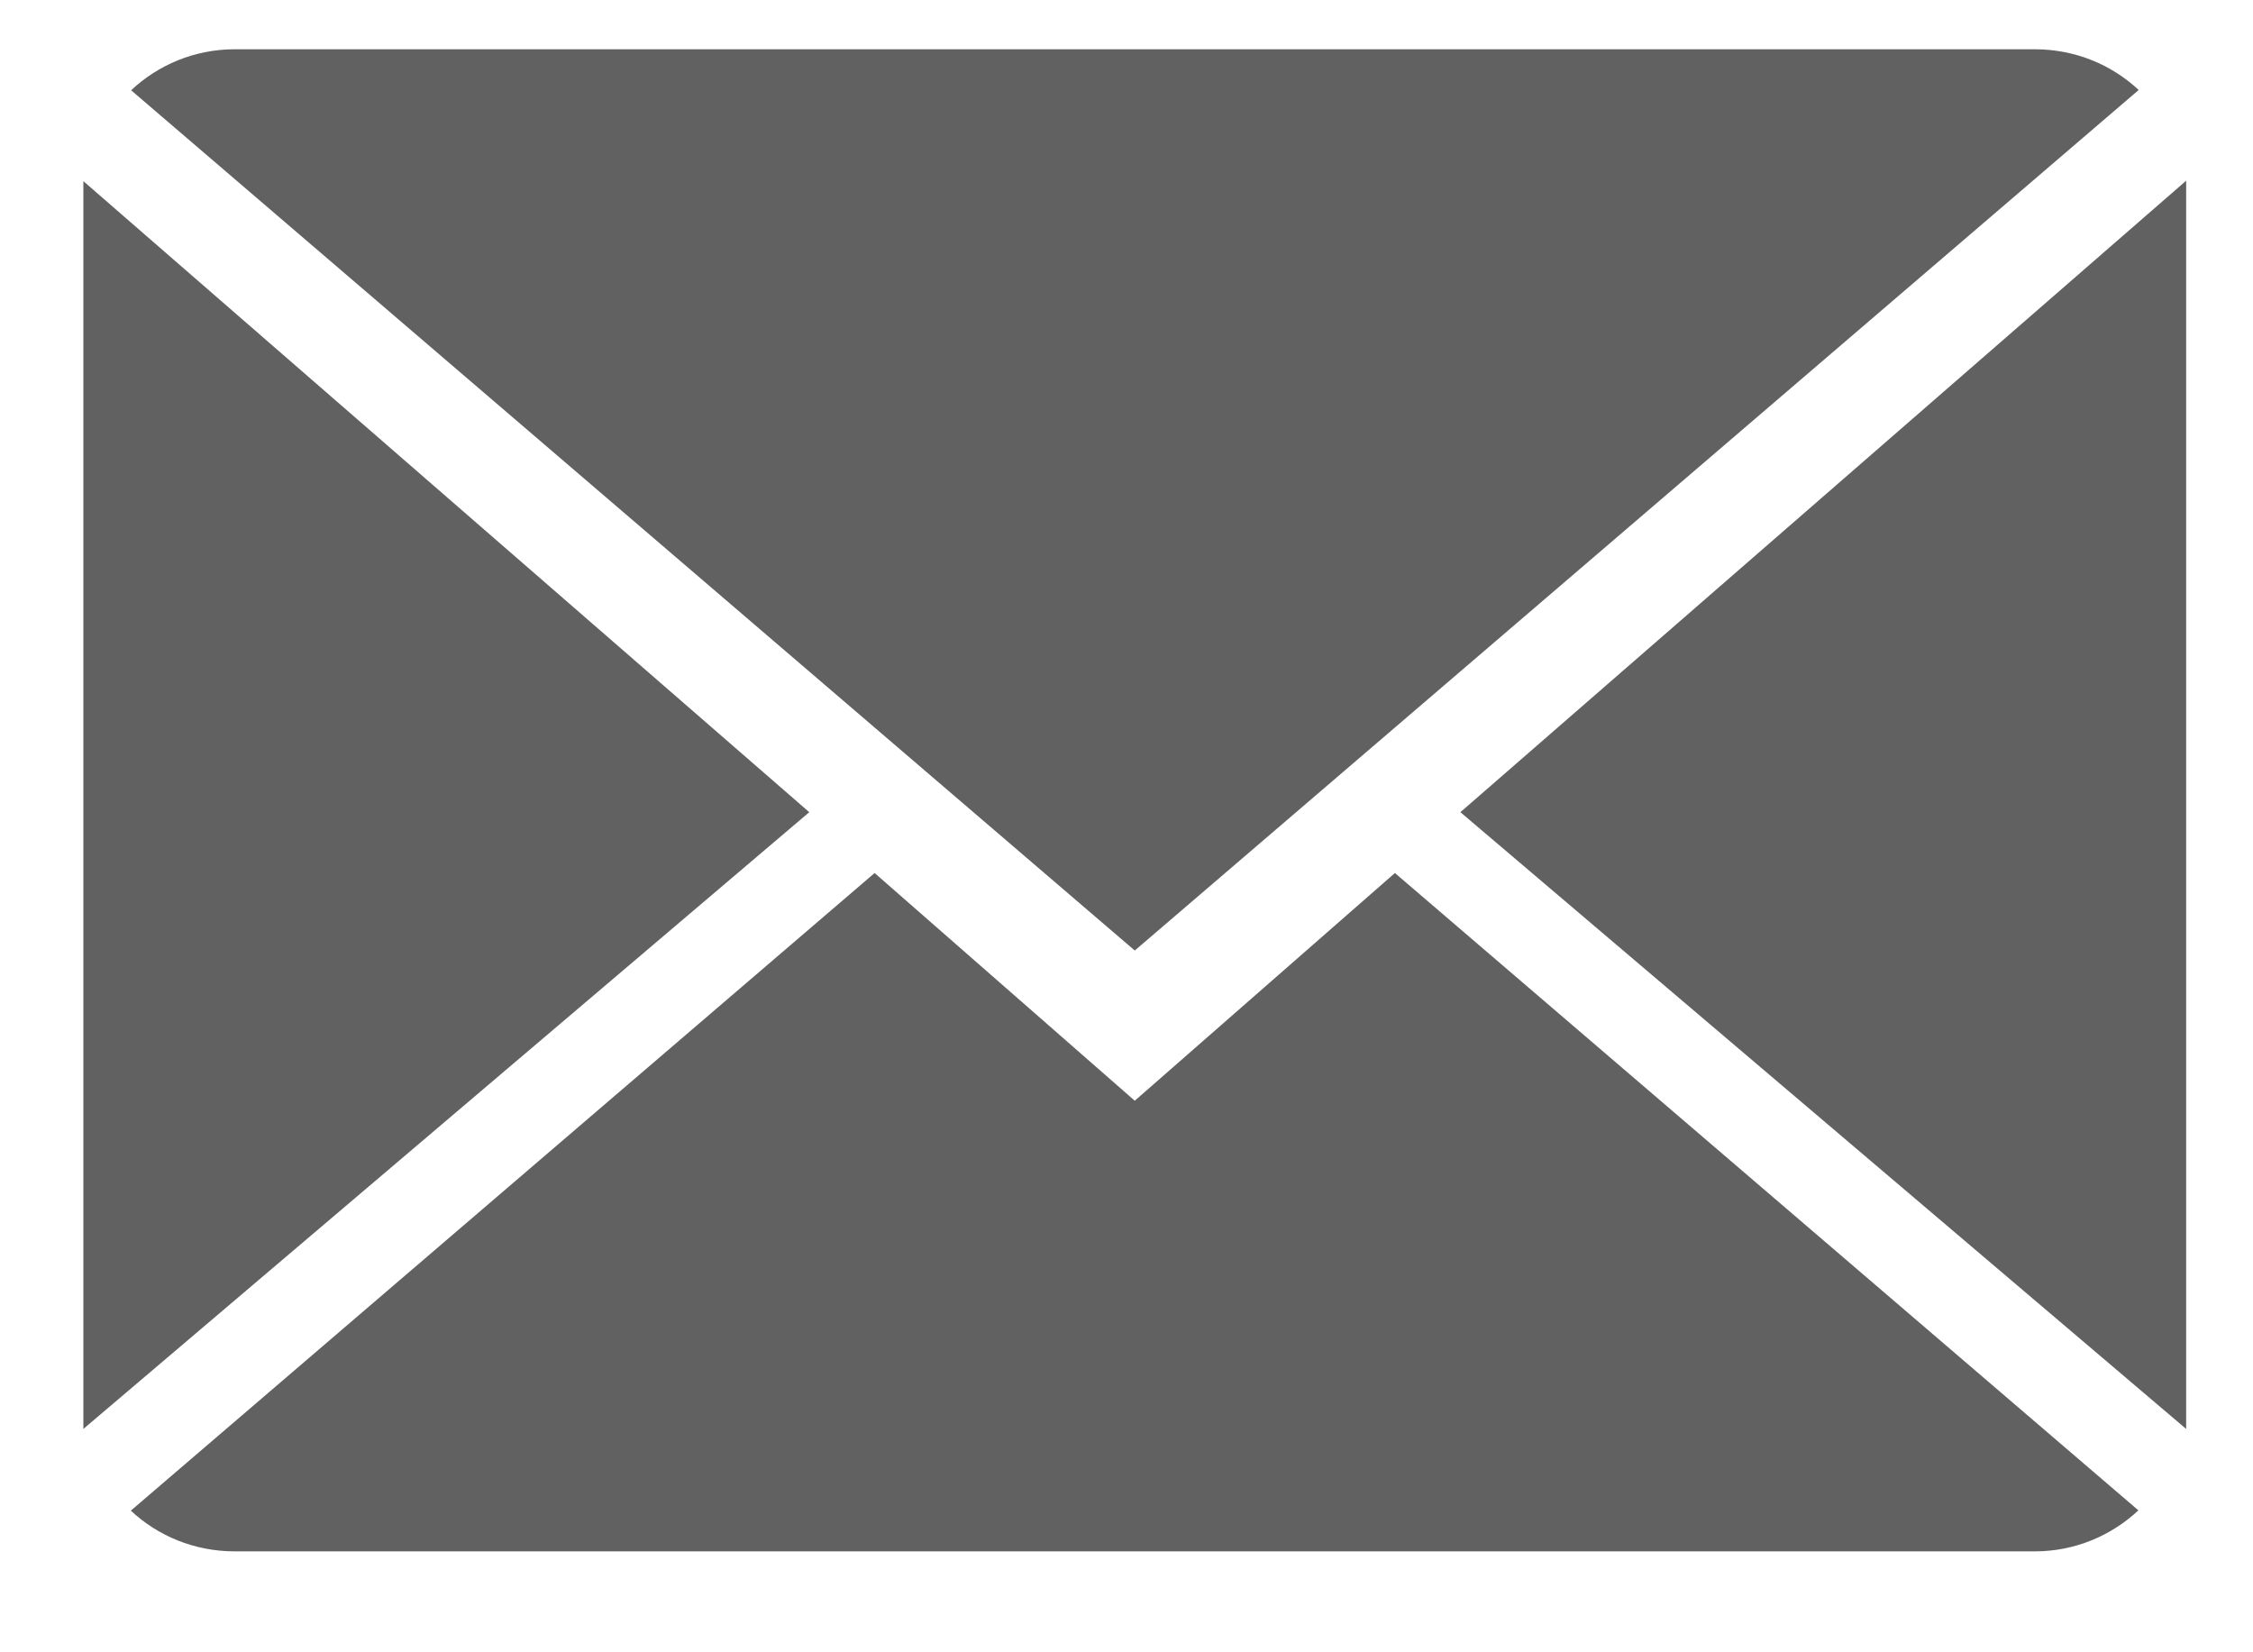<svg width="15" height="11" viewBox="0 0 15 11" fill="none" xmlns="http://www.w3.org/2000/svg">
<path fill-rule="evenodd" clip-rule="evenodd" d="M9.287 5.812L14.237 10.055C14.057 10.223 13.815 10.328 13.548 10.328H1.562C1.294 10.328 1.051 10.225 0.871 10.057L5.823 5.812L7.555 7.328L9.287 5.812ZM7.555 6.328L0.873 0.601C1.053 0.432 1.296 0.328 1.562 0.328H13.548C13.816 0.328 14.059 0.431 14.239 0.599L7.555 6.328ZM14.555 9.513L9.723 5.407L14.555 1.203V9.513ZM0.555 9.513V1.206L5.388 5.407L0.555 9.513Z" fill="#616161"/>
</svg>
